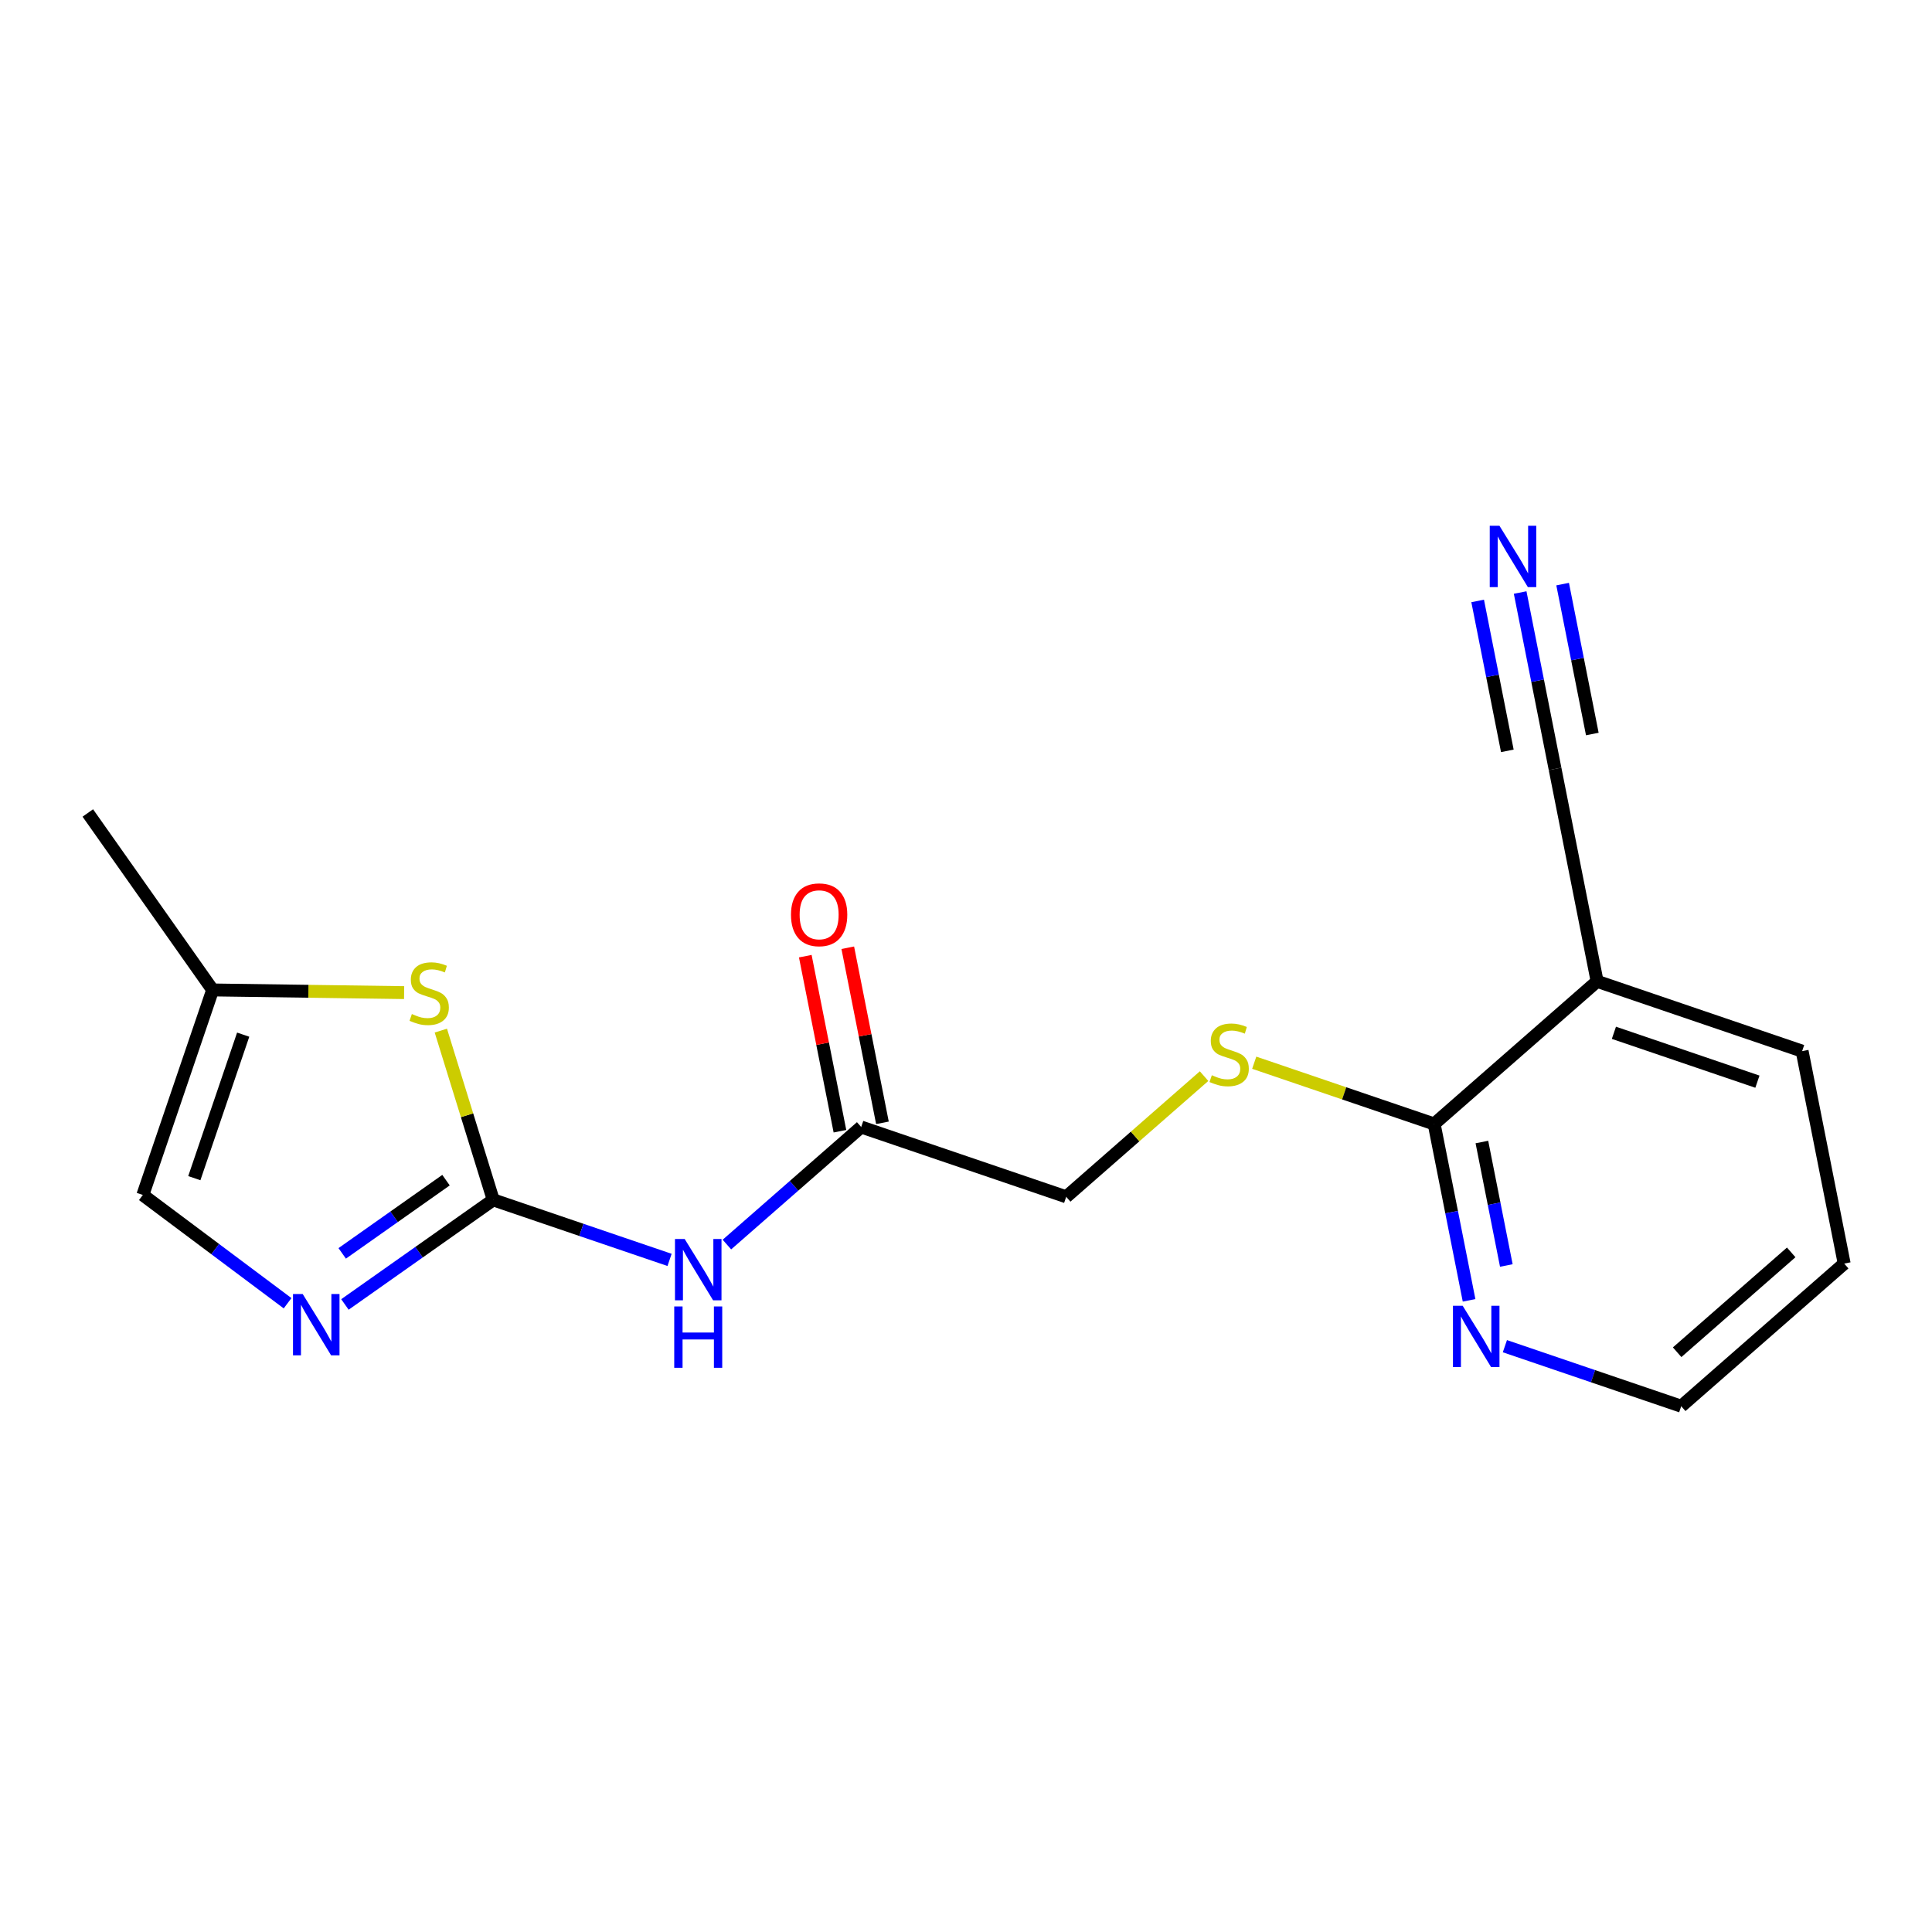 <?xml version='1.0' encoding='iso-8859-1'?>
<svg version='1.1' baseProfile='full'
              xmlns='http://www.w3.org/2000/svg'
                      xmlns:rdkit='http://www.rdkit.org/xml'
                      xmlns:xlink='http://www.w3.org/1999/xlink'
                  xml:space='preserve'
width='300px' height='300px' viewBox='0 0 300 300'>
<!-- END OF HEADER -->
<rect style='opacity:1.0;fill:#FFFFFF;stroke:none' width='300' height='300' x='0' y='0'> </rect>
<rect style='opacity:1.0;fill:#FFFFFF;stroke:none' width='300' height='300' x='0' y='0'> </rect>
<path class='bond-0 atom-0 atom-1' d='M 13.636,126.238 L 33.02,153.718' style='fill:none;fill-rule:evenodd;stroke:#000000;stroke-width:2.0px;stroke-linecap:butt;stroke-linejoin:miter;stroke-opacity:1' />
<path class='bond-1 atom-1 atom-2' d='M 33.02,153.718 L 22.181,185.552' style='fill:none;fill-rule:evenodd;stroke:#000000;stroke-width:2.0px;stroke-linecap:butt;stroke-linejoin:miter;stroke-opacity:1' />
<path class='bond-1 atom-1 atom-2' d='M 37.761,160.661 L 30.174,182.944' style='fill:none;fill-rule:evenodd;stroke:#000000;stroke-width:2.0px;stroke-linecap:butt;stroke-linejoin:miter;stroke-opacity:1' />
<path class='bond-18 atom-18 atom-1' d='M 62.751,154.134 L 47.885,153.926' style='fill:none;fill-rule:evenodd;stroke:#CCCC00;stroke-width:2.0px;stroke-linecap:butt;stroke-linejoin:miter;stroke-opacity:1' />
<path class='bond-18 atom-18 atom-1' d='M 47.885,153.926 L 33.02,153.718' style='fill:none;fill-rule:evenodd;stroke:#000000;stroke-width:2.0px;stroke-linecap:butt;stroke-linejoin:miter;stroke-opacity:1' />
<path class='bond-2 atom-2 atom-3' d='M 22.181,185.552 L 33.418,193.959' style='fill:none;fill-rule:evenodd;stroke:#000000;stroke-width:2.0px;stroke-linecap:butt;stroke-linejoin:miter;stroke-opacity:1' />
<path class='bond-2 atom-2 atom-3' d='M 33.418,193.959 L 44.655,202.366' style='fill:none;fill-rule:evenodd;stroke:#0000FF;stroke-width:2.0px;stroke-linecap:butt;stroke-linejoin:miter;stroke-opacity:1' />
<path class='bond-3 atom-3 atom-4' d='M 53.56,202.556 L 65.074,194.435' style='fill:none;fill-rule:evenodd;stroke:#0000FF;stroke-width:2.0px;stroke-linecap:butt;stroke-linejoin:miter;stroke-opacity:1' />
<path class='bond-3 atom-3 atom-4' d='M 65.074,194.435 L 76.588,186.314' style='fill:none;fill-rule:evenodd;stroke:#000000;stroke-width:2.0px;stroke-linecap:butt;stroke-linejoin:miter;stroke-opacity:1' />
<path class='bond-3 atom-3 atom-4' d='M 53.137,194.624 L 61.197,188.939' style='fill:none;fill-rule:evenodd;stroke:#0000FF;stroke-width:2.0px;stroke-linecap:butt;stroke-linejoin:miter;stroke-opacity:1' />
<path class='bond-3 atom-3 atom-4' d='M 61.197,188.939 L 69.257,183.254' style='fill:none;fill-rule:evenodd;stroke:#000000;stroke-width:2.0px;stroke-linecap:butt;stroke-linejoin:miter;stroke-opacity:1' />
<path class='bond-4 atom-4 atom-5' d='M 76.588,186.314 L 90.278,190.975' style='fill:none;fill-rule:evenodd;stroke:#000000;stroke-width:2.0px;stroke-linecap:butt;stroke-linejoin:miter;stroke-opacity:1' />
<path class='bond-4 atom-4 atom-5' d='M 90.278,190.975 L 103.969,195.636' style='fill:none;fill-rule:evenodd;stroke:#0000FF;stroke-width:2.0px;stroke-linecap:butt;stroke-linejoin:miter;stroke-opacity:1' />
<path class='bond-17 atom-4 atom-18' d='M 76.588,186.314 L 72.521,173.174' style='fill:none;fill-rule:evenodd;stroke:#000000;stroke-width:2.0px;stroke-linecap:butt;stroke-linejoin:miter;stroke-opacity:1' />
<path class='bond-17 atom-4 atom-18' d='M 72.521,173.174 L 68.454,160.033' style='fill:none;fill-rule:evenodd;stroke:#CCCC00;stroke-width:2.0px;stroke-linecap:butt;stroke-linejoin:miter;stroke-opacity:1' />
<path class='bond-5 atom-5 atom-6' d='M 112.874,193.255 L 123.299,184.129' style='fill:none;fill-rule:evenodd;stroke:#0000FF;stroke-width:2.0px;stroke-linecap:butt;stroke-linejoin:miter;stroke-opacity:1' />
<path class='bond-5 atom-5 atom-6' d='M 123.299,184.129 L 133.725,175.003' style='fill:none;fill-rule:evenodd;stroke:#000000;stroke-width:2.0px;stroke-linecap:butt;stroke-linejoin:miter;stroke-opacity:1' />
<path class='bond-6 atom-6 atom-7' d='M 137.024,174.35 L 134.333,160.758' style='fill:none;fill-rule:evenodd;stroke:#000000;stroke-width:2.0px;stroke-linecap:butt;stroke-linejoin:miter;stroke-opacity:1' />
<path class='bond-6 atom-6 atom-7' d='M 134.333,160.758 L 131.642,147.166' style='fill:none;fill-rule:evenodd;stroke:#FF0000;stroke-width:2.0px;stroke-linecap:butt;stroke-linejoin:miter;stroke-opacity:1' />
<path class='bond-6 atom-6 atom-7' d='M 130.426,175.656 L 127.735,162.064' style='fill:none;fill-rule:evenodd;stroke:#000000;stroke-width:2.0px;stroke-linecap:butt;stroke-linejoin:miter;stroke-opacity:1' />
<path class='bond-6 atom-6 atom-7' d='M 127.735,162.064 L 125.045,148.472' style='fill:none;fill-rule:evenodd;stroke:#FF0000;stroke-width:2.0px;stroke-linecap:butt;stroke-linejoin:miter;stroke-opacity:1' />
<path class='bond-7 atom-6 atom-8' d='M 133.725,175.003 L 165.559,185.841' style='fill:none;fill-rule:evenodd;stroke:#000000;stroke-width:2.0px;stroke-linecap:butt;stroke-linejoin:miter;stroke-opacity:1' />
<path class='bond-8 atom-8 atom-9' d='M 165.559,185.841 L 176.263,176.471' style='fill:none;fill-rule:evenodd;stroke:#000000;stroke-width:2.0px;stroke-linecap:butt;stroke-linejoin:miter;stroke-opacity:1' />
<path class='bond-8 atom-8 atom-9' d='M 176.263,176.471 L 186.968,167.101' style='fill:none;fill-rule:evenodd;stroke:#CCCC00;stroke-width:2.0px;stroke-linecap:butt;stroke-linejoin:miter;stroke-opacity:1' />
<path class='bond-9 atom-9 atom-10' d='M 194.756,165.018 L 208.726,169.774' style='fill:none;fill-rule:evenodd;stroke:#CCCC00;stroke-width:2.0px;stroke-linecap:butt;stroke-linejoin:miter;stroke-opacity:1' />
<path class='bond-9 atom-9 atom-10' d='M 208.726,169.774 L 222.696,174.53' style='fill:none;fill-rule:evenodd;stroke:#000000;stroke-width:2.0px;stroke-linecap:butt;stroke-linejoin:miter;stroke-opacity:1' />
<path class='bond-10 atom-10 atom-11' d='M 222.696,174.53 L 225.407,188.223' style='fill:none;fill-rule:evenodd;stroke:#000000;stroke-width:2.0px;stroke-linecap:butt;stroke-linejoin:miter;stroke-opacity:1' />
<path class='bond-10 atom-10 atom-11' d='M 225.407,188.223 L 228.117,201.916' style='fill:none;fill-rule:evenodd;stroke:#0000FF;stroke-width:2.0px;stroke-linecap:butt;stroke-linejoin:miter;stroke-opacity:1' />
<path class='bond-10 atom-10 atom-11' d='M 230.107,177.332 L 232.004,186.917' style='fill:none;fill-rule:evenodd;stroke:#000000;stroke-width:2.0px;stroke-linecap:butt;stroke-linejoin:miter;stroke-opacity:1' />
<path class='bond-10 atom-10 atom-11' d='M 232.004,186.917 L 233.902,196.502' style='fill:none;fill-rule:evenodd;stroke:#0000FF;stroke-width:2.0px;stroke-linecap:butt;stroke-linejoin:miter;stroke-opacity:1' />
<path class='bond-19 atom-15 atom-10' d='M 247.999,152.381 L 222.696,174.53' style='fill:none;fill-rule:evenodd;stroke:#000000;stroke-width:2.0px;stroke-linecap:butt;stroke-linejoin:miter;stroke-opacity:1' />
<path class='bond-11 atom-11 atom-12' d='M 233.679,209.035 L 247.369,213.696' style='fill:none;fill-rule:evenodd;stroke:#0000FF;stroke-width:2.0px;stroke-linecap:butt;stroke-linejoin:miter;stroke-opacity:1' />
<path class='bond-11 atom-11 atom-12' d='M 247.369,213.696 L 261.06,218.357' style='fill:none;fill-rule:evenodd;stroke:#000000;stroke-width:2.0px;stroke-linecap:butt;stroke-linejoin:miter;stroke-opacity:1' />
<path class='bond-12 atom-12 atom-13' d='M 261.06,218.357 L 286.364,196.208' style='fill:none;fill-rule:evenodd;stroke:#000000;stroke-width:2.0px;stroke-linecap:butt;stroke-linejoin:miter;stroke-opacity:1' />
<path class='bond-12 atom-12 atom-13' d='M 260.426,209.974 L 278.138,194.47' style='fill:none;fill-rule:evenodd;stroke:#000000;stroke-width:2.0px;stroke-linecap:butt;stroke-linejoin:miter;stroke-opacity:1' />
<path class='bond-13 atom-13 atom-14' d='M 286.364,196.208 L 279.833,163.22' style='fill:none;fill-rule:evenodd;stroke:#000000;stroke-width:2.0px;stroke-linecap:butt;stroke-linejoin:miter;stroke-opacity:1' />
<path class='bond-14 atom-14 atom-15' d='M 279.833,163.22 L 247.999,152.381' style='fill:none;fill-rule:evenodd;stroke:#000000;stroke-width:2.0px;stroke-linecap:butt;stroke-linejoin:miter;stroke-opacity:1' />
<path class='bond-14 atom-14 atom-15' d='M 272.89,167.961 L 250.607,160.373' style='fill:none;fill-rule:evenodd;stroke:#000000;stroke-width:2.0px;stroke-linecap:butt;stroke-linejoin:miter;stroke-opacity:1' />
<path class='bond-15 atom-15 atom-16' d='M 247.999,152.381 L 241.469,119.393' style='fill:none;fill-rule:evenodd;stroke:#000000;stroke-width:2.0px;stroke-linecap:butt;stroke-linejoin:miter;stroke-opacity:1' />
<path class='bond-16 atom-16 atom-17' d='M 241.469,119.393 L 238.758,105.7' style='fill:none;fill-rule:evenodd;stroke:#000000;stroke-width:2.0px;stroke-linecap:butt;stroke-linejoin:miter;stroke-opacity:1' />
<path class='bond-16 atom-16 atom-17' d='M 238.758,105.7 L 236.048,92.007' style='fill:none;fill-rule:evenodd;stroke:#0000FF;stroke-width:2.0px;stroke-linecap:butt;stroke-linejoin:miter;stroke-opacity:1' />
<path class='bond-16 atom-16 atom-17' d='M 247.254,113.979 L 244.949,102.34' style='fill:none;fill-rule:evenodd;stroke:#000000;stroke-width:2.0px;stroke-linecap:butt;stroke-linejoin:miter;stroke-opacity:1' />
<path class='bond-16 atom-16 atom-17' d='M 244.949,102.34 L 242.645,90.701' style='fill:none;fill-rule:evenodd;stroke:#0000FF;stroke-width:2.0px;stroke-linecap:butt;stroke-linejoin:miter;stroke-opacity:1' />
<path class='bond-16 atom-16 atom-17' d='M 234.058,116.591 L 231.754,104.952' style='fill:none;fill-rule:evenodd;stroke:#000000;stroke-width:2.0px;stroke-linecap:butt;stroke-linejoin:miter;stroke-opacity:1' />
<path class='bond-16 atom-16 atom-17' d='M 231.754,104.952 L 229.45,93.313' style='fill:none;fill-rule:evenodd;stroke:#0000FF;stroke-width:2.0px;stroke-linecap:butt;stroke-linejoin:miter;stroke-opacity:1' />
<path  class='atom-3' d='M 47.002 200.935
L 50.123 205.98
Q 50.432 206.477, 50.93 207.378
Q 51.428 208.28, 51.455 208.333
L 51.455 200.935
L 52.719 200.935
L 52.719 210.459
L 51.414 210.459
L 48.065 204.944
Q 47.675 204.298, 47.258 203.558
Q 46.854 202.818, 46.733 202.59
L 46.733 210.459
L 45.496 210.459
L 45.496 200.935
L 47.002 200.935
' fill='#0000FF'/>
<path  class='atom-5' d='M 106.316 192.391
L 109.437 197.435
Q 109.746 197.933, 110.244 198.834
Q 110.742 199.735, 110.769 199.789
L 110.769 192.391
L 112.033 192.391
L 112.033 201.914
L 110.728 201.914
L 107.379 196.399
Q 106.989 195.753, 106.572 195.014
Q 106.168 194.274, 106.047 194.045
L 106.047 201.914
L 104.81 201.914
L 104.81 192.391
L 106.316 192.391
' fill='#0000FF'/>
<path  class='atom-5' d='M 104.695 202.866
L 105.987 202.866
L 105.987 206.915
L 110.856 206.915
L 110.856 202.866
L 112.147 202.866
L 112.147 212.39
L 110.856 212.39
L 110.856 207.991
L 105.987 207.991
L 105.987 212.39
L 104.695 212.39
L 104.695 202.866
' fill='#0000FF'/>
<path  class='atom-7' d='M 122.823 142.041
Q 122.823 139.755, 123.953 138.477
Q 125.083 137.199, 127.194 137.199
Q 129.306 137.199, 130.436 138.477
Q 131.566 139.755, 131.566 142.041
Q 131.566 144.355, 130.423 145.673
Q 129.279 146.978, 127.194 146.978
Q 125.096 146.978, 123.953 145.673
Q 122.823 144.369, 122.823 142.041
M 127.194 145.902
Q 128.647 145.902, 129.427 144.933
Q 130.221 143.952, 130.221 142.041
Q 130.221 140.172, 129.427 139.23
Q 128.647 138.275, 127.194 138.275
Q 125.742 138.275, 124.948 139.217
Q 124.168 140.158, 124.168 142.041
Q 124.168 143.965, 124.948 144.933
Q 125.742 145.902, 127.194 145.902
' fill='#FF0000'/>
<path  class='atom-9' d='M 188.172 166.961
Q 188.279 167.001, 188.723 167.189
Q 189.167 167.378, 189.652 167.499
Q 190.149 167.606, 190.633 167.606
Q 191.535 167.606, 192.059 167.176
Q 192.584 166.732, 192.584 165.965
Q 192.584 165.441, 192.315 165.118
Q 192.059 164.795, 191.656 164.62
Q 191.252 164.445, 190.58 164.243
Q 189.732 163.988, 189.221 163.746
Q 188.723 163.504, 188.36 162.992
Q 188.01 162.481, 188.01 161.62
Q 188.01 160.423, 188.818 159.683
Q 189.638 158.944, 191.252 158.944
Q 192.355 158.944, 193.606 159.468
L 193.297 160.504
Q 192.153 160.033, 191.293 160.033
Q 190.364 160.033, 189.853 160.423
Q 189.342 160.8, 189.356 161.459
Q 189.356 161.97, 189.611 162.279
Q 189.88 162.589, 190.257 162.764
Q 190.647 162.939, 191.293 163.14
Q 192.153 163.409, 192.665 163.678
Q 193.176 163.947, 193.539 164.499
Q 193.916 165.037, 193.916 165.965
Q 193.916 167.283, 193.028 167.996
Q 192.153 168.696, 190.687 168.696
Q 189.84 168.696, 189.194 168.507
Q 188.562 168.333, 187.809 168.023
L 188.172 166.961
' fill='#CCCC00'/>
<path  class='atom-11' d='M 227.121 202.757
L 230.242 207.801
Q 230.551 208.299, 231.049 209.2
Q 231.547 210.101, 231.574 210.155
L 231.574 202.757
L 232.838 202.757
L 232.838 212.28
L 231.533 212.28
L 228.184 206.765
Q 227.794 206.12, 227.377 205.38
Q 226.973 204.64, 226.852 204.411
L 226.852 212.28
L 225.615 212.28
L 225.615 202.757
L 227.121 202.757
' fill='#0000FF'/>
<path  class='atom-17' d='M 232.834 81.643
L 235.954 86.687
Q 236.264 87.185, 236.761 88.086
Q 237.259 88.987, 237.286 89.041
L 237.286 81.643
L 238.55 81.643
L 238.55 91.166
L 237.246 91.166
L 233.896 85.651
Q 233.506 85.005, 233.089 84.266
Q 232.686 83.526, 232.565 83.297
L 232.565 91.166
L 231.327 91.166
L 231.327 81.643
L 232.834 81.643
' fill='#0000FF'/>
<path  class='atom-18' d='M 63.955 157.457
Q 64.062 157.498, 64.506 157.686
Q 64.95 157.874, 65.434 157.996
Q 65.932 158.103, 66.416 158.103
Q 67.317 158.103, 67.842 157.673
Q 68.367 157.229, 68.367 156.462
Q 68.367 155.937, 68.097 155.615
Q 67.842 155.292, 67.438 155.117
Q 67.035 154.942, 66.362 154.74
Q 65.515 154.485, 65.004 154.243
Q 64.506 154, 64.143 153.489
Q 63.793 152.978, 63.793 152.117
Q 63.793 150.92, 64.6 150.18
Q 65.421 149.44, 67.035 149.44
Q 68.138 149.44, 69.389 149.965
L 69.079 151.001
Q 67.936 150.53, 67.075 150.53
Q 66.147 150.53, 65.636 150.92
Q 65.125 151.297, 65.138 151.956
Q 65.138 152.467, 65.394 152.776
Q 65.663 153.086, 66.04 153.261
Q 66.43 153.436, 67.075 153.637
Q 67.936 153.906, 68.447 154.175
Q 68.958 154.444, 69.322 154.996
Q 69.698 155.534, 69.698 156.462
Q 69.698 157.78, 68.81 158.493
Q 67.936 159.193, 66.47 159.193
Q 65.623 159.193, 64.977 159.004
Q 64.345 158.83, 63.591 158.52
L 63.955 157.457
' fill='#CCCC00'/>
</svg>
